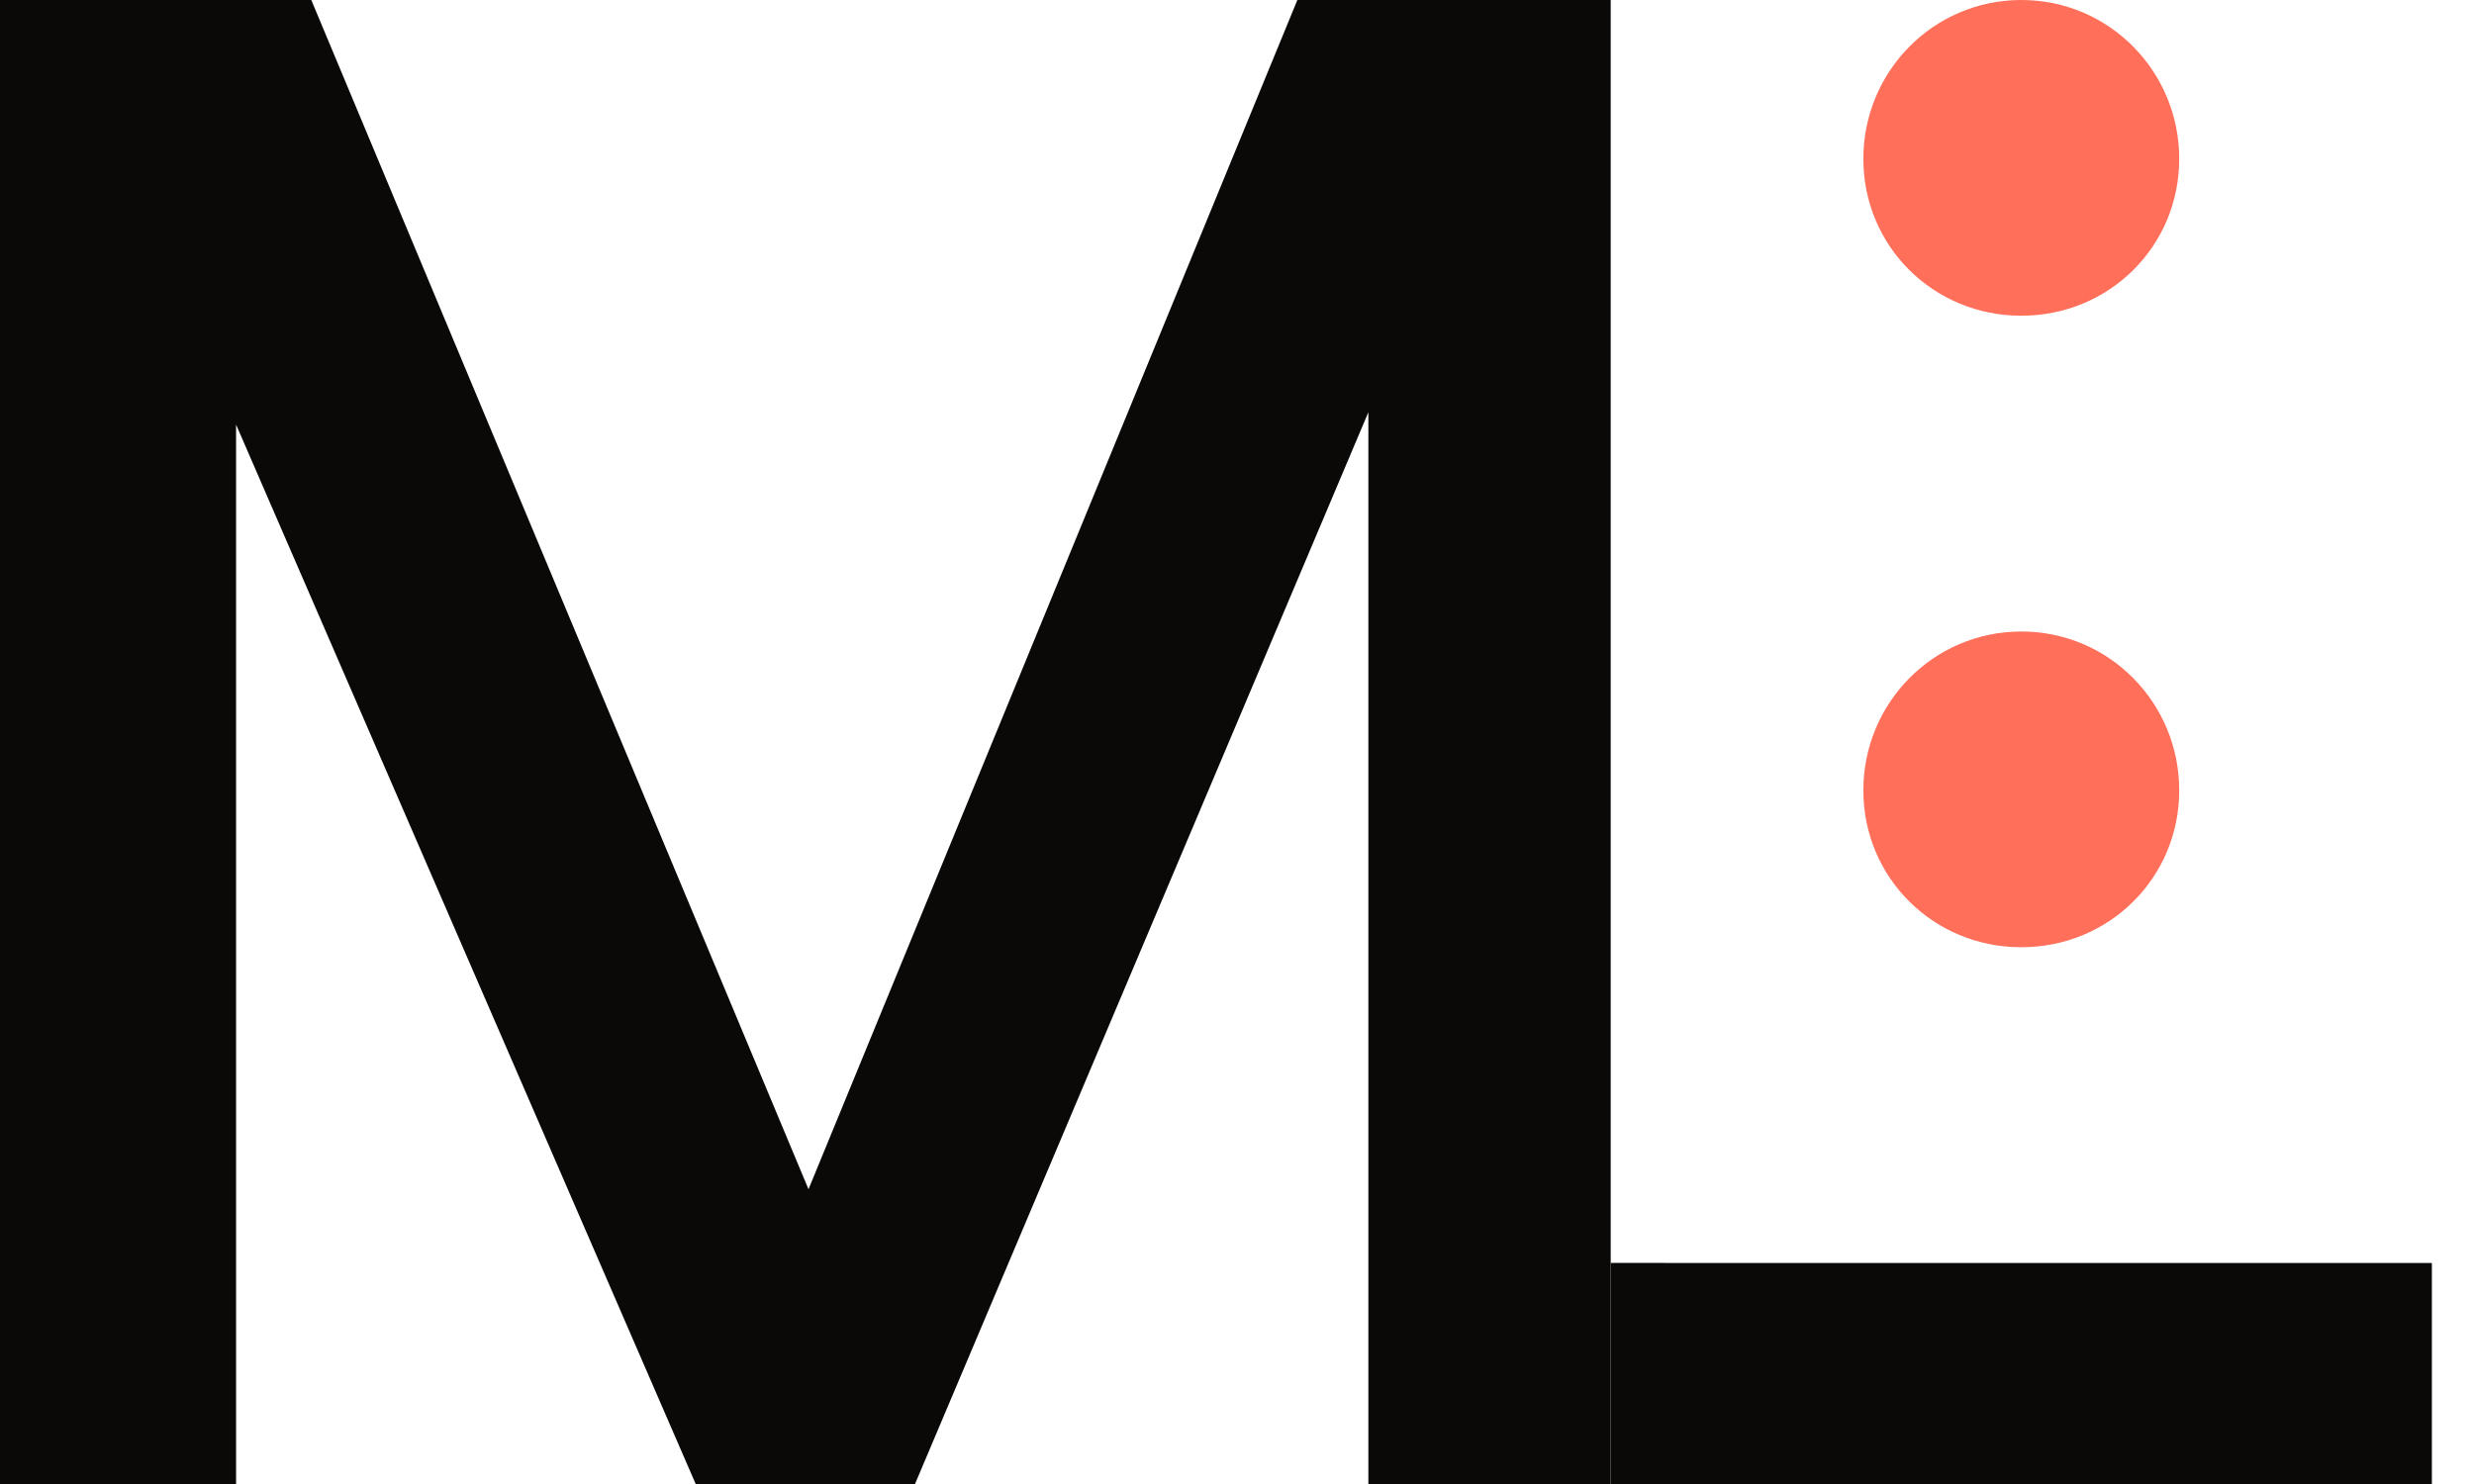 <svg width="40" height="24" viewBox="0 0 40 24" fill="none" xmlns="http://www.w3.org/2000/svg">
<path d="M26.042 20.425V24H39.319V20.426L26.042 20.425Z" fill="#0A0908"/>
<path d="M32.681 15.319C31.259 15.319 30.127 14.195 30.127 12.782C30.127 11.369 31.259 10.213 32.681 10.213C34.103 10.213 35.234 11.369 35.234 12.782C35.234 14.195 34.103 15.319 32.681 15.319Z" fill="#FF6F59"/>
<path d="M32.681 5.106C31.259 5.106 30.127 3.982 30.127 2.569C30.127 1.156 31.259 0 32.681 0C34.103 0 35.234 1.156 35.234 2.569C35.234 3.982 34.103 5.106 32.681 5.106Z" fill="#FF6F59"/>
<path d="M11.248 24L3.817 6.867V24H0V0H5.033L13.072 19.233L20.976 0H26.042V24H22.124V6.667L14.794 24H11.248Z" fill="#0A0908"/>
</svg>
